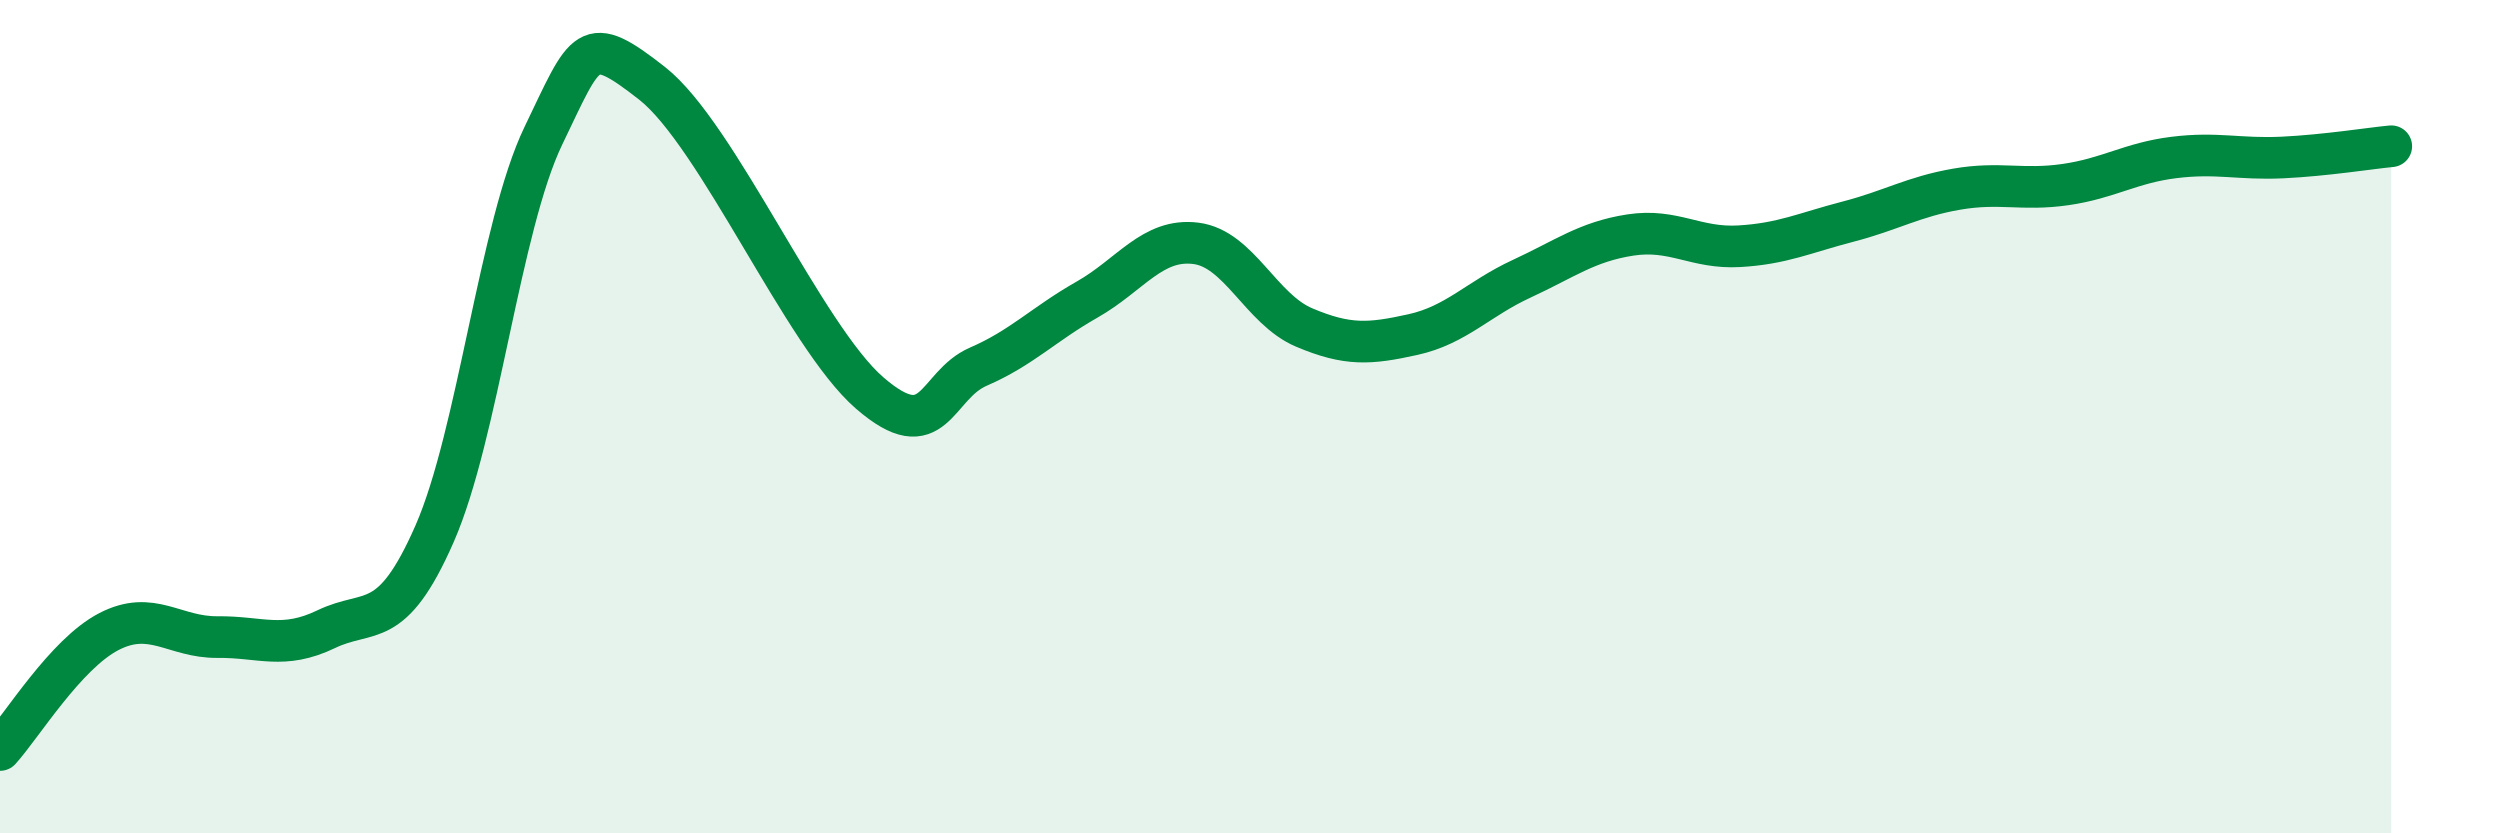 
    <svg width="60" height="20" viewBox="0 0 60 20" xmlns="http://www.w3.org/2000/svg">
      <path
        d="M 0,18 C 0.52,17.43 1.57,15.7 2.61,15.16 C 3.65,14.62 4.18,15.3 5.22,15.29 C 6.26,15.28 6.79,15.6 7.83,15.1 C 8.87,14.6 9.39,15.18 10.43,12.81 C 11.47,10.44 12,5.42 13.04,3.26 C 14.08,1.1 14.08,0.77 15.65,2 C 17.22,3.23 19.3,8.07 20.87,9.43 C 22.44,10.79 22.44,9.25 23.48,8.8 C 24.52,8.35 25.05,7.78 26.09,7.19 C 27.13,6.6 27.66,5.71 28.7,5.84 C 29.74,5.97 30.26,7.42 31.3,7.86 C 32.34,8.3 32.87,8.26 33.91,8.03 C 34.95,7.8 35.48,7.17 36.52,6.69 C 37.56,6.21 38.09,5.8 39.13,5.64 C 40.17,5.48 40.7,5.97 41.74,5.91 C 42.78,5.85 43.31,5.59 44.35,5.32 C 45.39,5.05 45.92,4.72 46.96,4.54 C 48,4.36 48.53,4.58 49.57,4.43 C 50.61,4.28 51.13,3.91 52.17,3.78 C 53.21,3.65 53.74,3.83 54.78,3.78 C 55.82,3.73 56.87,3.56 57.39,3.51L57.39 20L0 20Z"
        fill="#008740"
        opacity="0.1"
        stroke-linecap="round"
        stroke-linejoin="round"
      />
      <path
        d="M 0,18 C 0.52,17.43 1.57,15.7 2.61,15.16 C 3.65,14.62 4.18,15.3 5.22,15.29 C 6.26,15.28 6.79,15.6 7.83,15.1 C 8.87,14.6 9.39,15.18 10.43,12.81 C 11.47,10.44 12,5.42 13.04,3.26 C 14.08,1.1 14.08,0.77 15.65,2 C 17.22,3.23 19.3,8.07 20.87,9.43 C 22.44,10.79 22.44,9.25 23.48,8.8 C 24.52,8.35 25.05,7.78 26.09,7.19 C 27.13,6.6 27.66,5.71 28.7,5.84 C 29.74,5.97 30.26,7.42 31.3,7.86 C 32.34,8.3 32.87,8.26 33.91,8.03 C 34.95,7.8 35.48,7.17 36.52,6.69 C 37.56,6.21 38.09,5.8 39.13,5.64 C 40.17,5.48 40.7,5.97 41.74,5.91 C 42.78,5.85 43.31,5.59 44.35,5.32 C 45.39,5.05 45.92,4.72 46.96,4.54 C 48,4.36 48.53,4.58 49.57,4.43 C 50.61,4.28 51.13,3.91 52.17,3.78 C 53.21,3.65 53.74,3.83 54.78,3.78 C 55.82,3.73 56.87,3.56 57.39,3.51"
        stroke="#008740"
        stroke-width="1"
        fill="none"
        stroke-linecap="round"
        stroke-linejoin="round"
      />
    </svg>
  